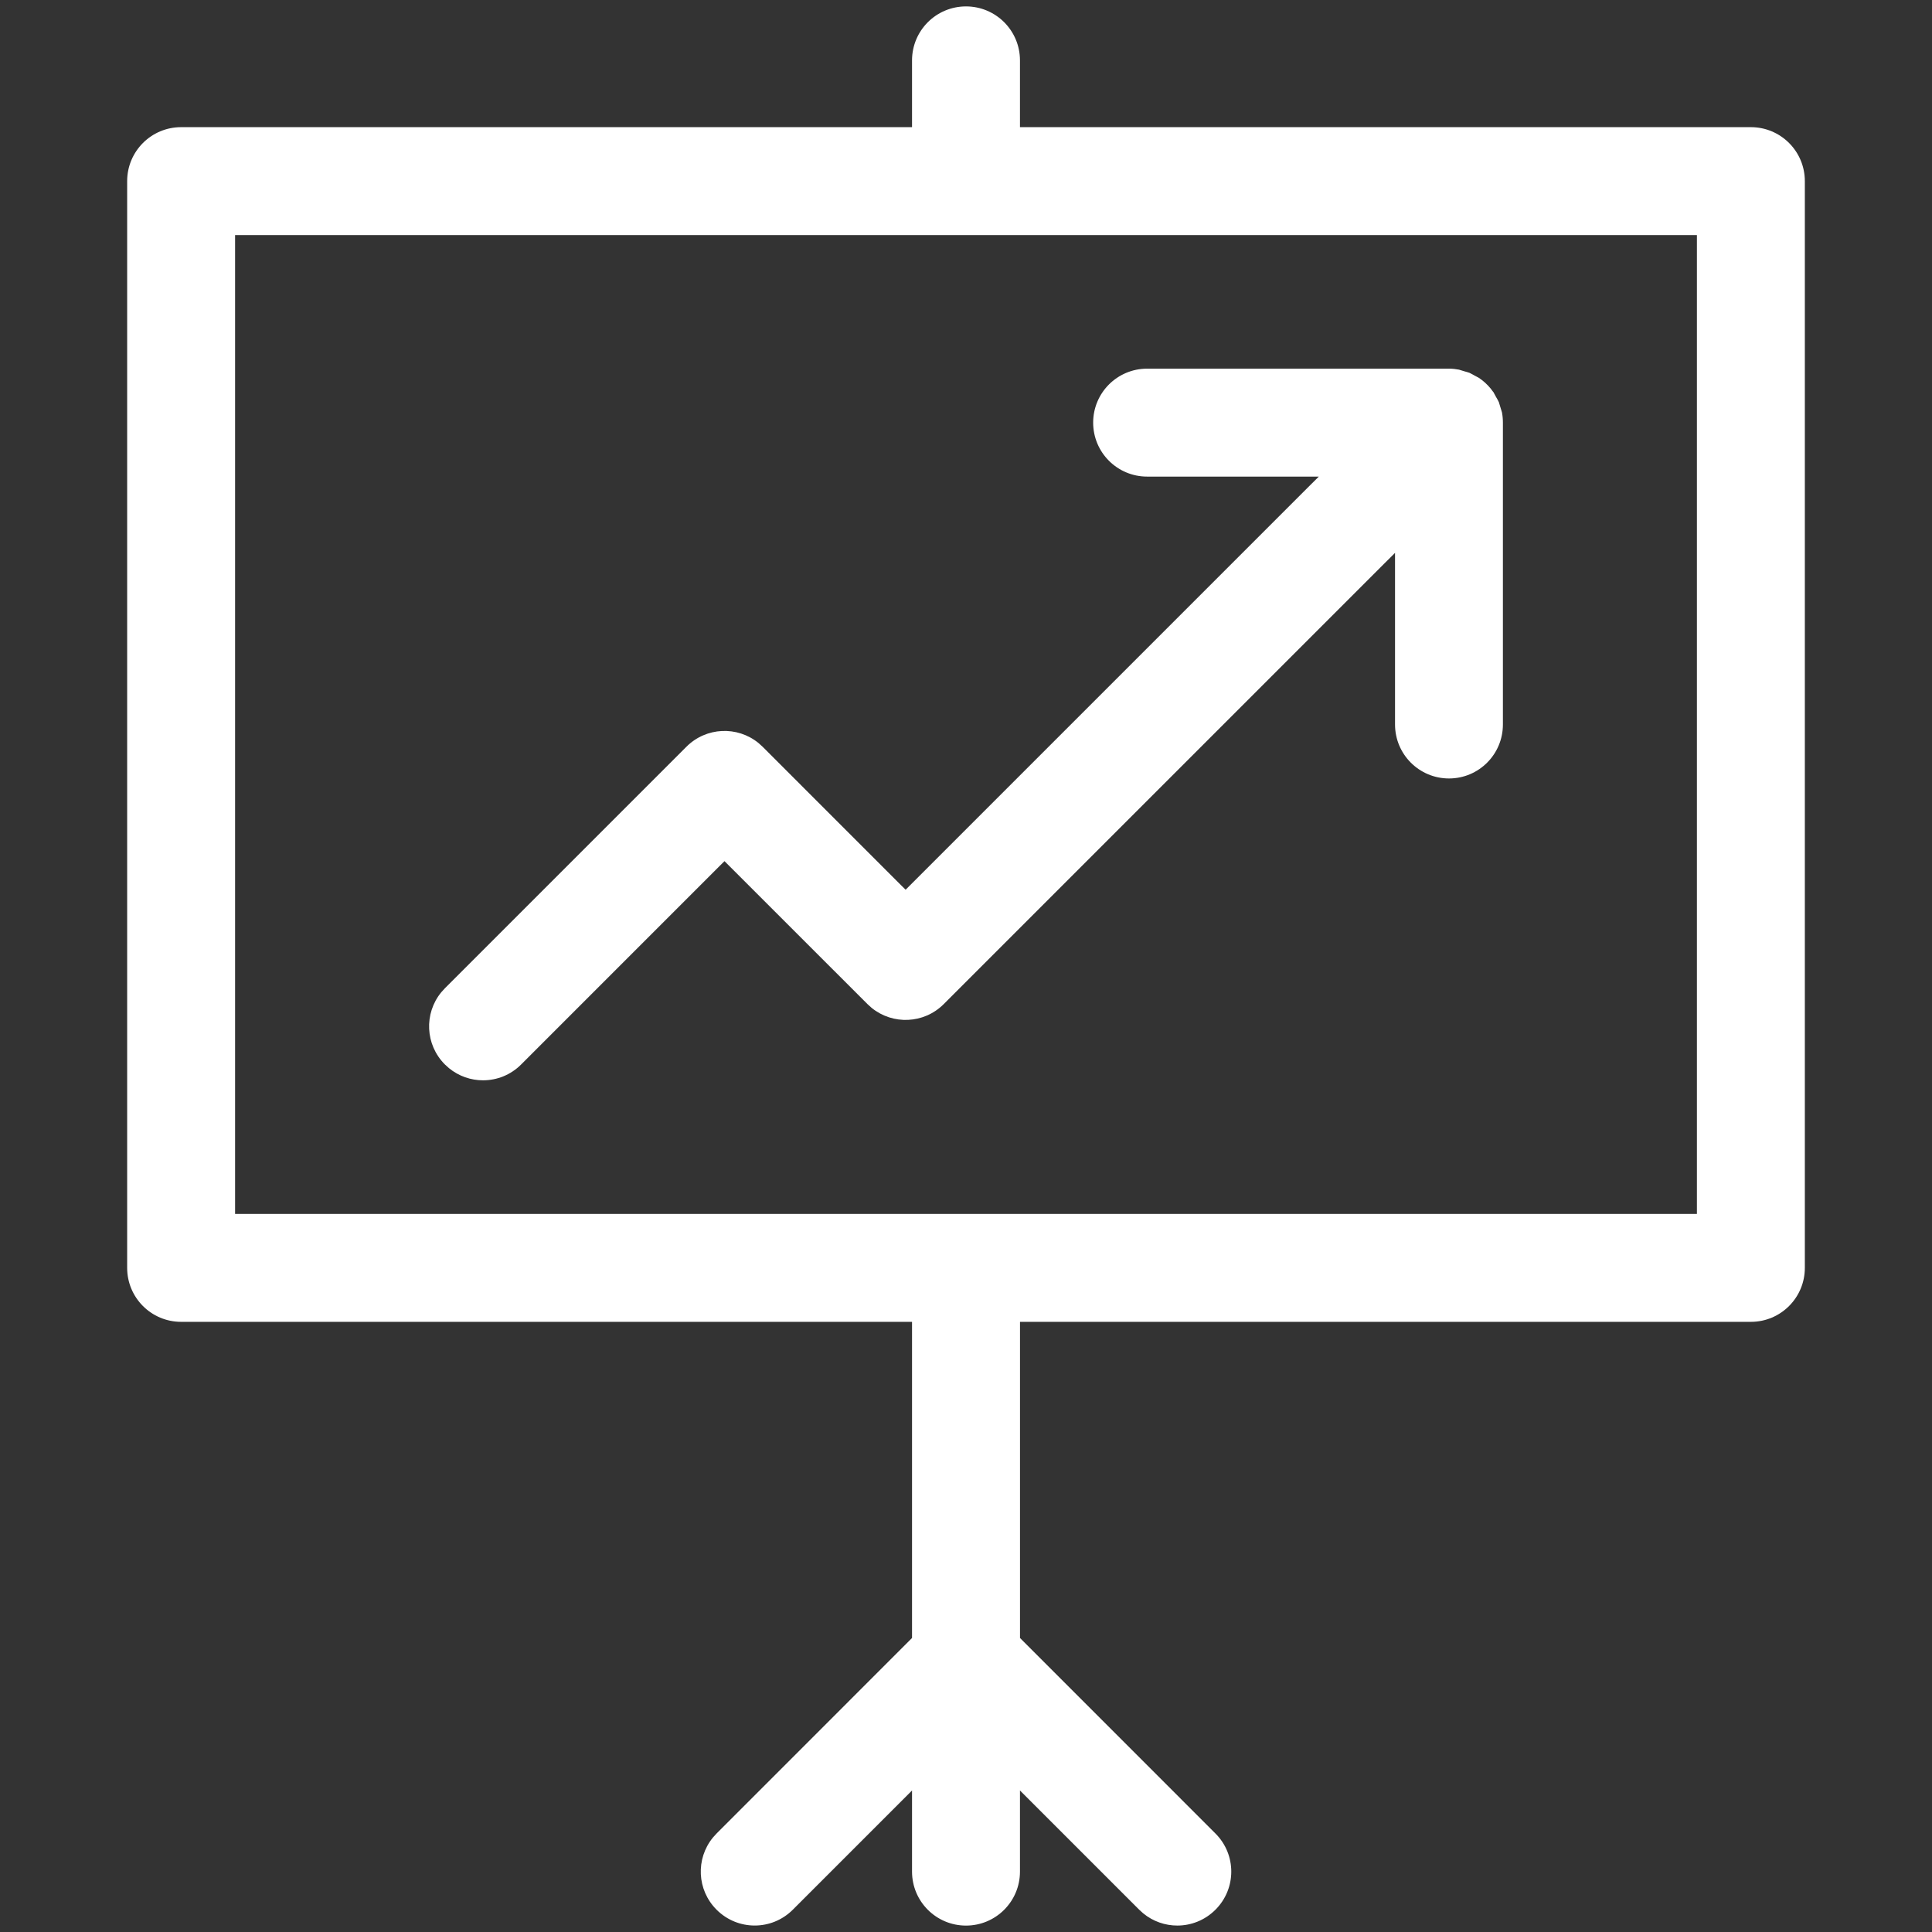 <?xml version="1.0" encoding="UTF-8" standalone="no"?> <svg xmlns:inkscape="http://www.inkscape.org/namespaces/inkscape" xmlns:sodipodi="http://sodipodi.sourceforge.net/DTD/sodipodi-0.dtd" xmlns="http://www.w3.org/2000/svg" xmlns:svg="http://www.w3.org/2000/svg" width="60" height="60" viewBox="0 0 60 60" fill="none" version="1.1" id="svg2"><rect x="0" y="0" width="60" height="60" fill="#333333" stroke="none"/><defs id="defs2"></defs><path id="path7" style="baseline-shift:baseline;display:inline;overflow:visible;vector-effect:none;fill:#ffffff;enable-background:accumulate;stop-color:#000000;stop-opacity:1" d="m 30,0.199 c -0.926,0 -1.676,0.75 -1.676,1.676 V 3.949 H 5.625 c -0.926,0 -1.676,0.75 -1.676,1.676 V 39.375 c 0,0.926 0.75,1.676 1.676,1.676 H 28.324 v 9.818 l -6.068,6.07 -0.117,0.129 c -0.537,0.658 -0.499,1.626 0.115,2.24 0.655,0.655 1.712,0.655 2.367,0 l 3.703,-3.703 V 58.125 c 0,0.926 0.75,1.676 1.676,1.676 0.926,0 1.676,-0.75 1.676,-1.676 v -2.52 l 3.701,3.701 0.129,0.117 c 0.307,0.251 0.681,0.377 1.057,0.377 0.429,0 0.856,-0.164 1.184,-0.492 0.655,-0.655 0.655,-1.712 0,-2.367 l -6.07,-6.072 v -9.818 H 54.375 c 0.926,0 1.676,-0.75 1.676,-1.676 V 5.625 c 0,-0.926 -0.75,-1.676 -1.676,-1.676 H 31.676 V 1.875 C 31.676,0.949 30.926,0.199 30,0.199 Z M 7.301,7.301 H 52.699 V 37.699 H 7.301 Z M 35.625,11.449 c -0.926,0 -1.676,0.75 -1.676,1.676 0,0.926 0.75,1.676 1.676,1.676 h 5.332 L 40.615,15.141 28.266,27.49 28.125,27.631 27.982,27.49 23.686,23.193 23.557,23.076 c -0.658,-0.537 -1.626,-0.499 -2.24,0.115 l -7.498,7.498 -0.117,0.129 c -0.537,0.658 -0.499,1.626 0.115,2.24 l 0.127,0.115 c 0.307,0.251 0.681,0.377 1.057,0.377 0.429,-9.4e-5 0.856,-0.164 1.184,-0.492 L 22.357,26.885 22.5,26.744 l 4.439,4.438 0.129,0.117 c 0.658,0.536 1.626,0.499 2.24,-0.115 L 42.982,17.51 43.324,17.17 V 22.5 c 0,0.926 0.75,1.676 1.676,1.676 0.926,-9.4e-5 1.674,-0.75 1.674,-1.676 v -9.375 c 0,-0.105 -0.009,-0.213 -0.029,-0.318 l -0.047,-0.154 -0.051,-0.168 -0.002,-0.002 c -0.02,-0.047 -0.049,-0.093 -0.086,-0.158 v -0.002 l -0.002,-0.002 -0.082,-0.152 v 0.006 l -0.082,-0.109 c -0.104,-0.127 -0.226,-0.238 -0.363,-0.33 l -0.002,-0.002 -0.008,-0.004 -0.043,-0.023 c -0.001,-6e-4 -0.003,-0.001 -0.004,-0.002 l -0.07,-0.037 c -0.068,-0.037 -0.115,-0.066 -0.164,-0.088 -0.001,-5e-4 -0.003,-0.002 -0.004,-0.002 -0.045,-0.017 -0.094,-0.028 -0.164,-0.049 l -0.16,-0.049 C 45.207,11.46 45.102,11.449 45,11.449 Z"></path></svg> 